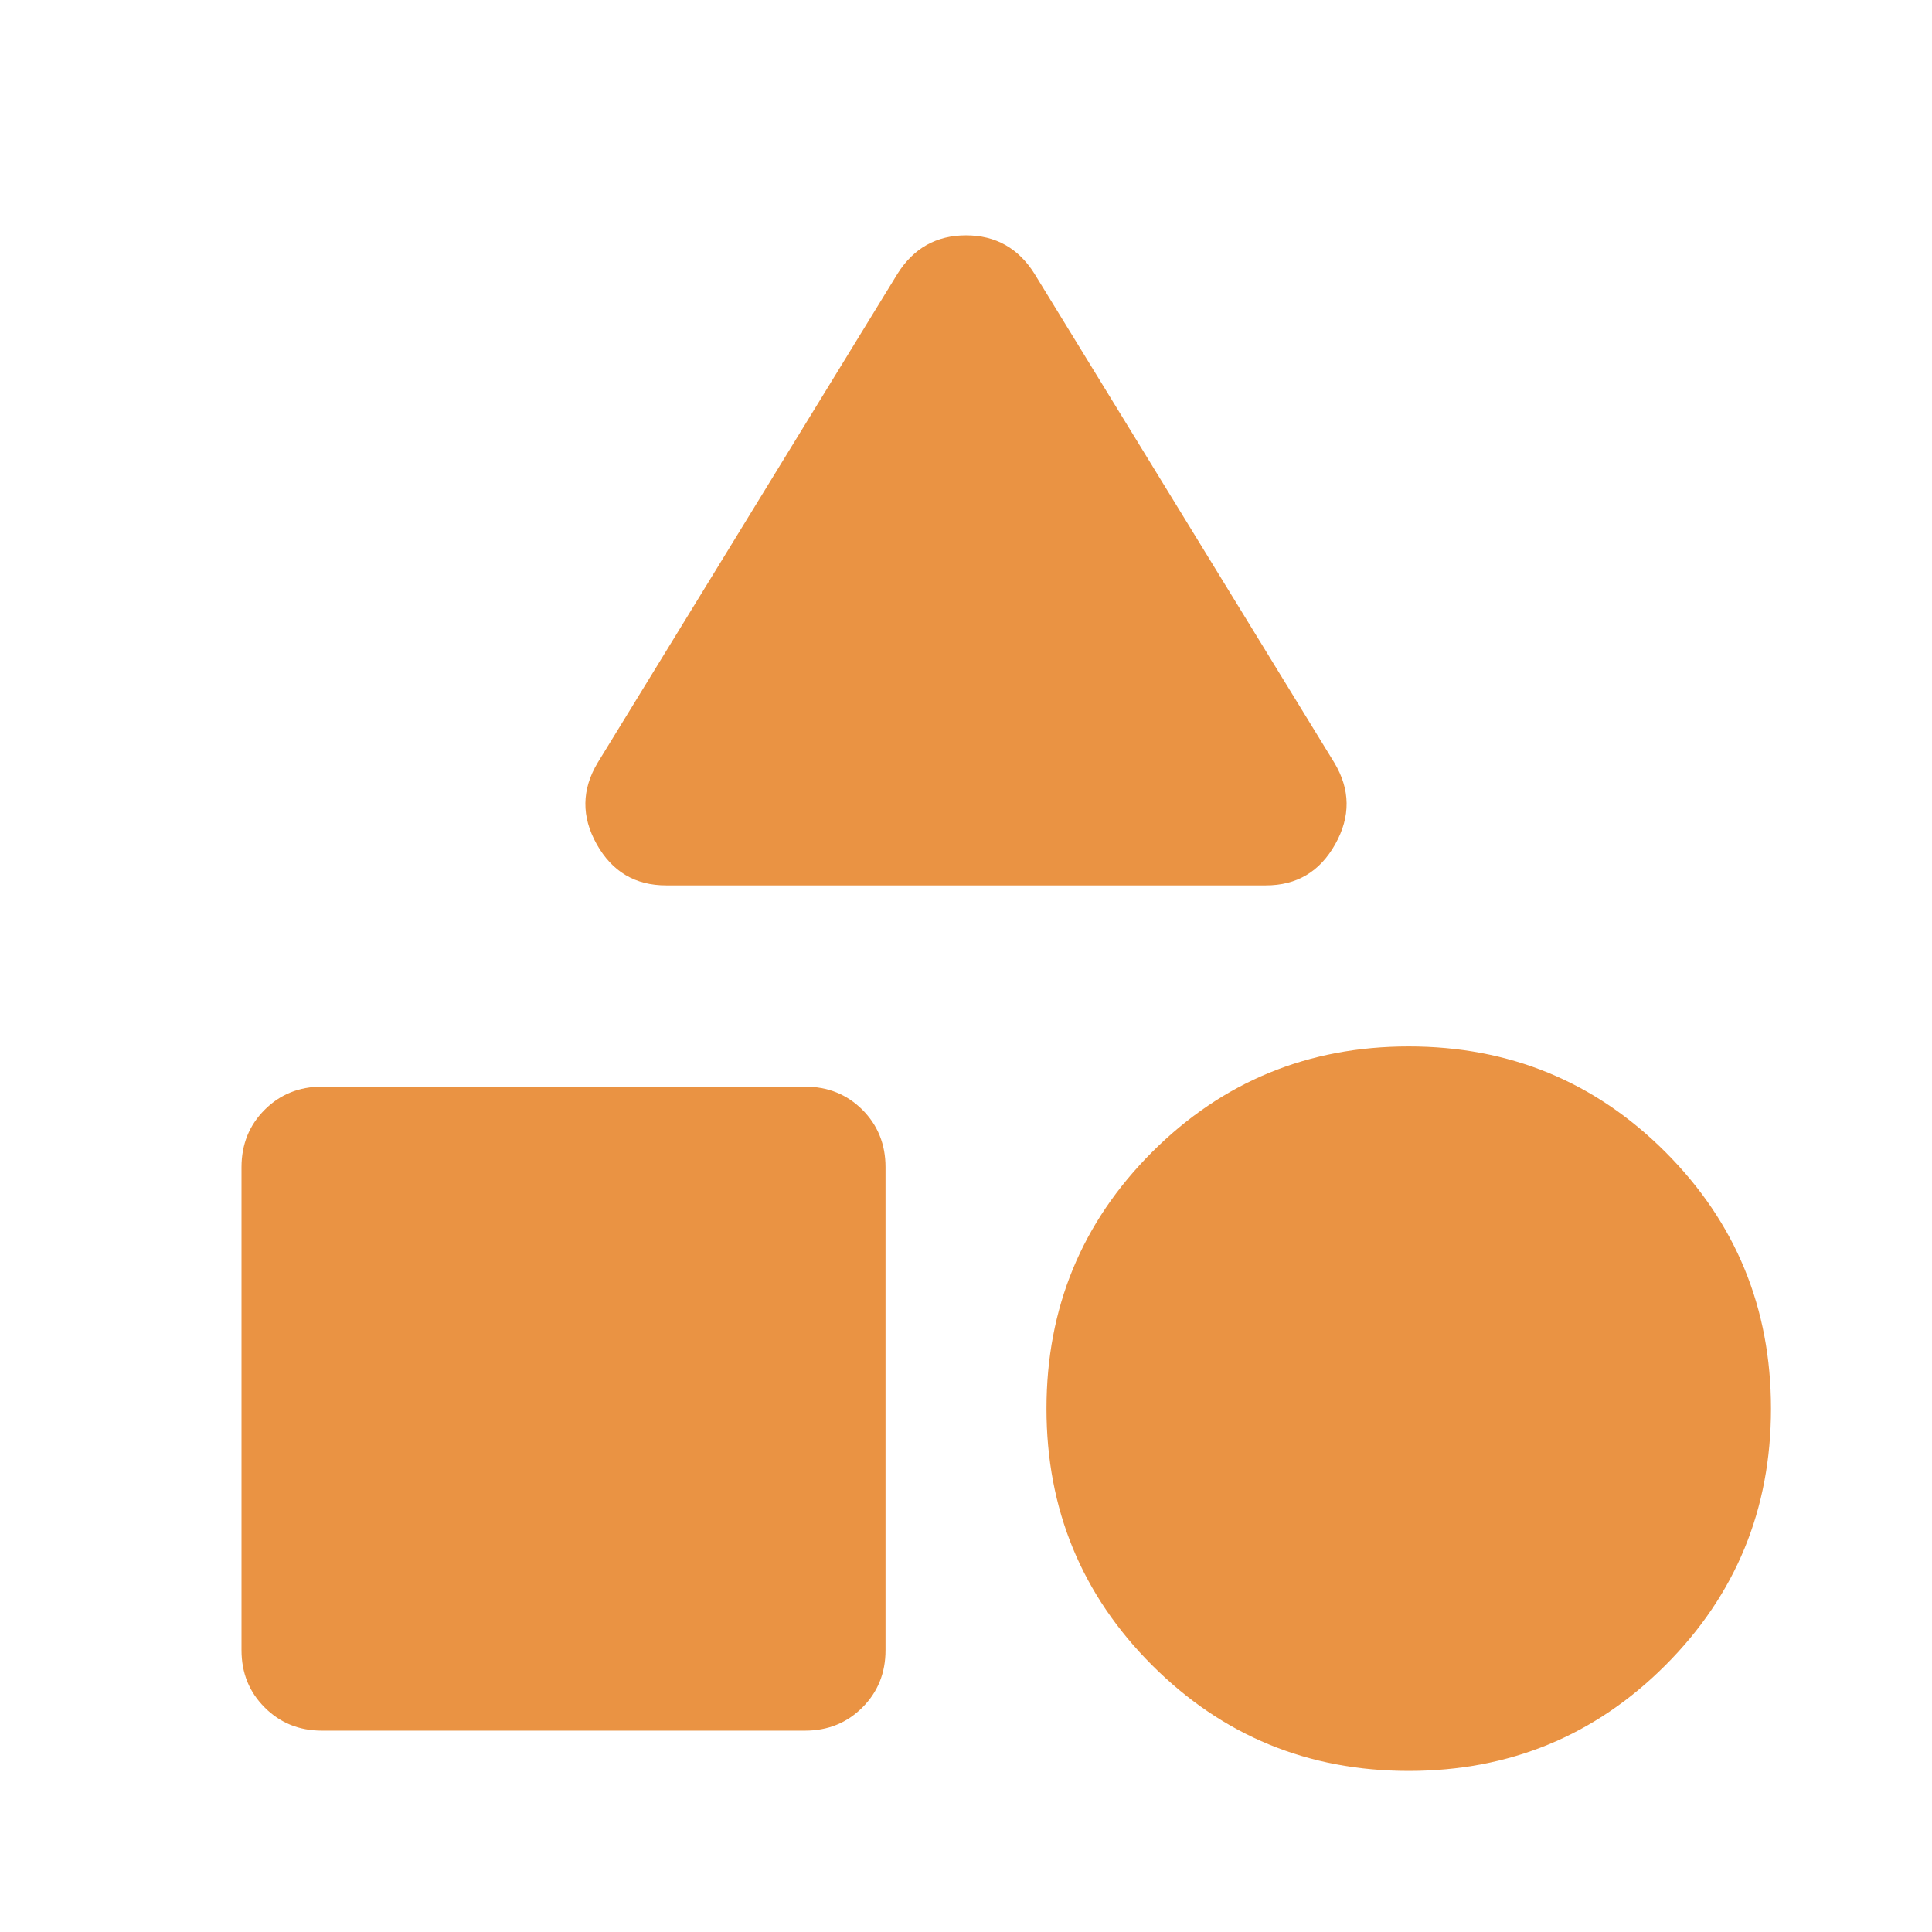 <svg width="32" height="32" viewBox="0 0 32 32" fill="none" xmlns="http://www.w3.org/2000/svg">
<path d="M11.033 14.665C10.522 14.665 10.139 14.438 9.883 13.982C9.628 13.526 9.633 13.076 9.9 12.632L14.867 4.532C15.133 4.11 15.511 3.898 16 3.898C16.489 3.898 16.867 4.11 17.133 4.532L22.1 12.632C22.367 13.076 22.372 13.526 22.116 13.982C21.861 14.438 21.478 14.665 20.967 14.665H11.033ZM23.333 29.332C21.667 29.332 20.25 28.749 19.083 27.582C17.916 26.415 17.333 24.998 17.333 23.332C17.333 21.665 17.916 20.248 19.083 19.081C20.25 17.915 21.667 17.332 23.333 17.332C25 17.332 26.417 17.915 27.584 19.081C28.75 20.248 29.333 21.665 29.333 23.332C29.333 24.998 28.75 26.415 27.584 27.582C26.417 28.749 25 29.332 23.333 29.332ZM5.333 28.665C4.956 28.665 4.639 28.537 4.384 28.281C4.128 28.026 4 27.71 4 27.332V19.332C4 18.954 4.128 18.637 4.384 18.381C4.639 18.126 4.956 17.998 5.333 17.998H13.333C13.711 17.998 14.028 18.126 14.284 18.381C14.539 18.637 14.667 18.954 14.667 19.332V27.332C14.667 27.71 14.539 28.026 14.284 28.281C14.028 28.537 13.711 28.665 13.333 28.665H5.333Z" fill="#EA9343"/>
</svg>
